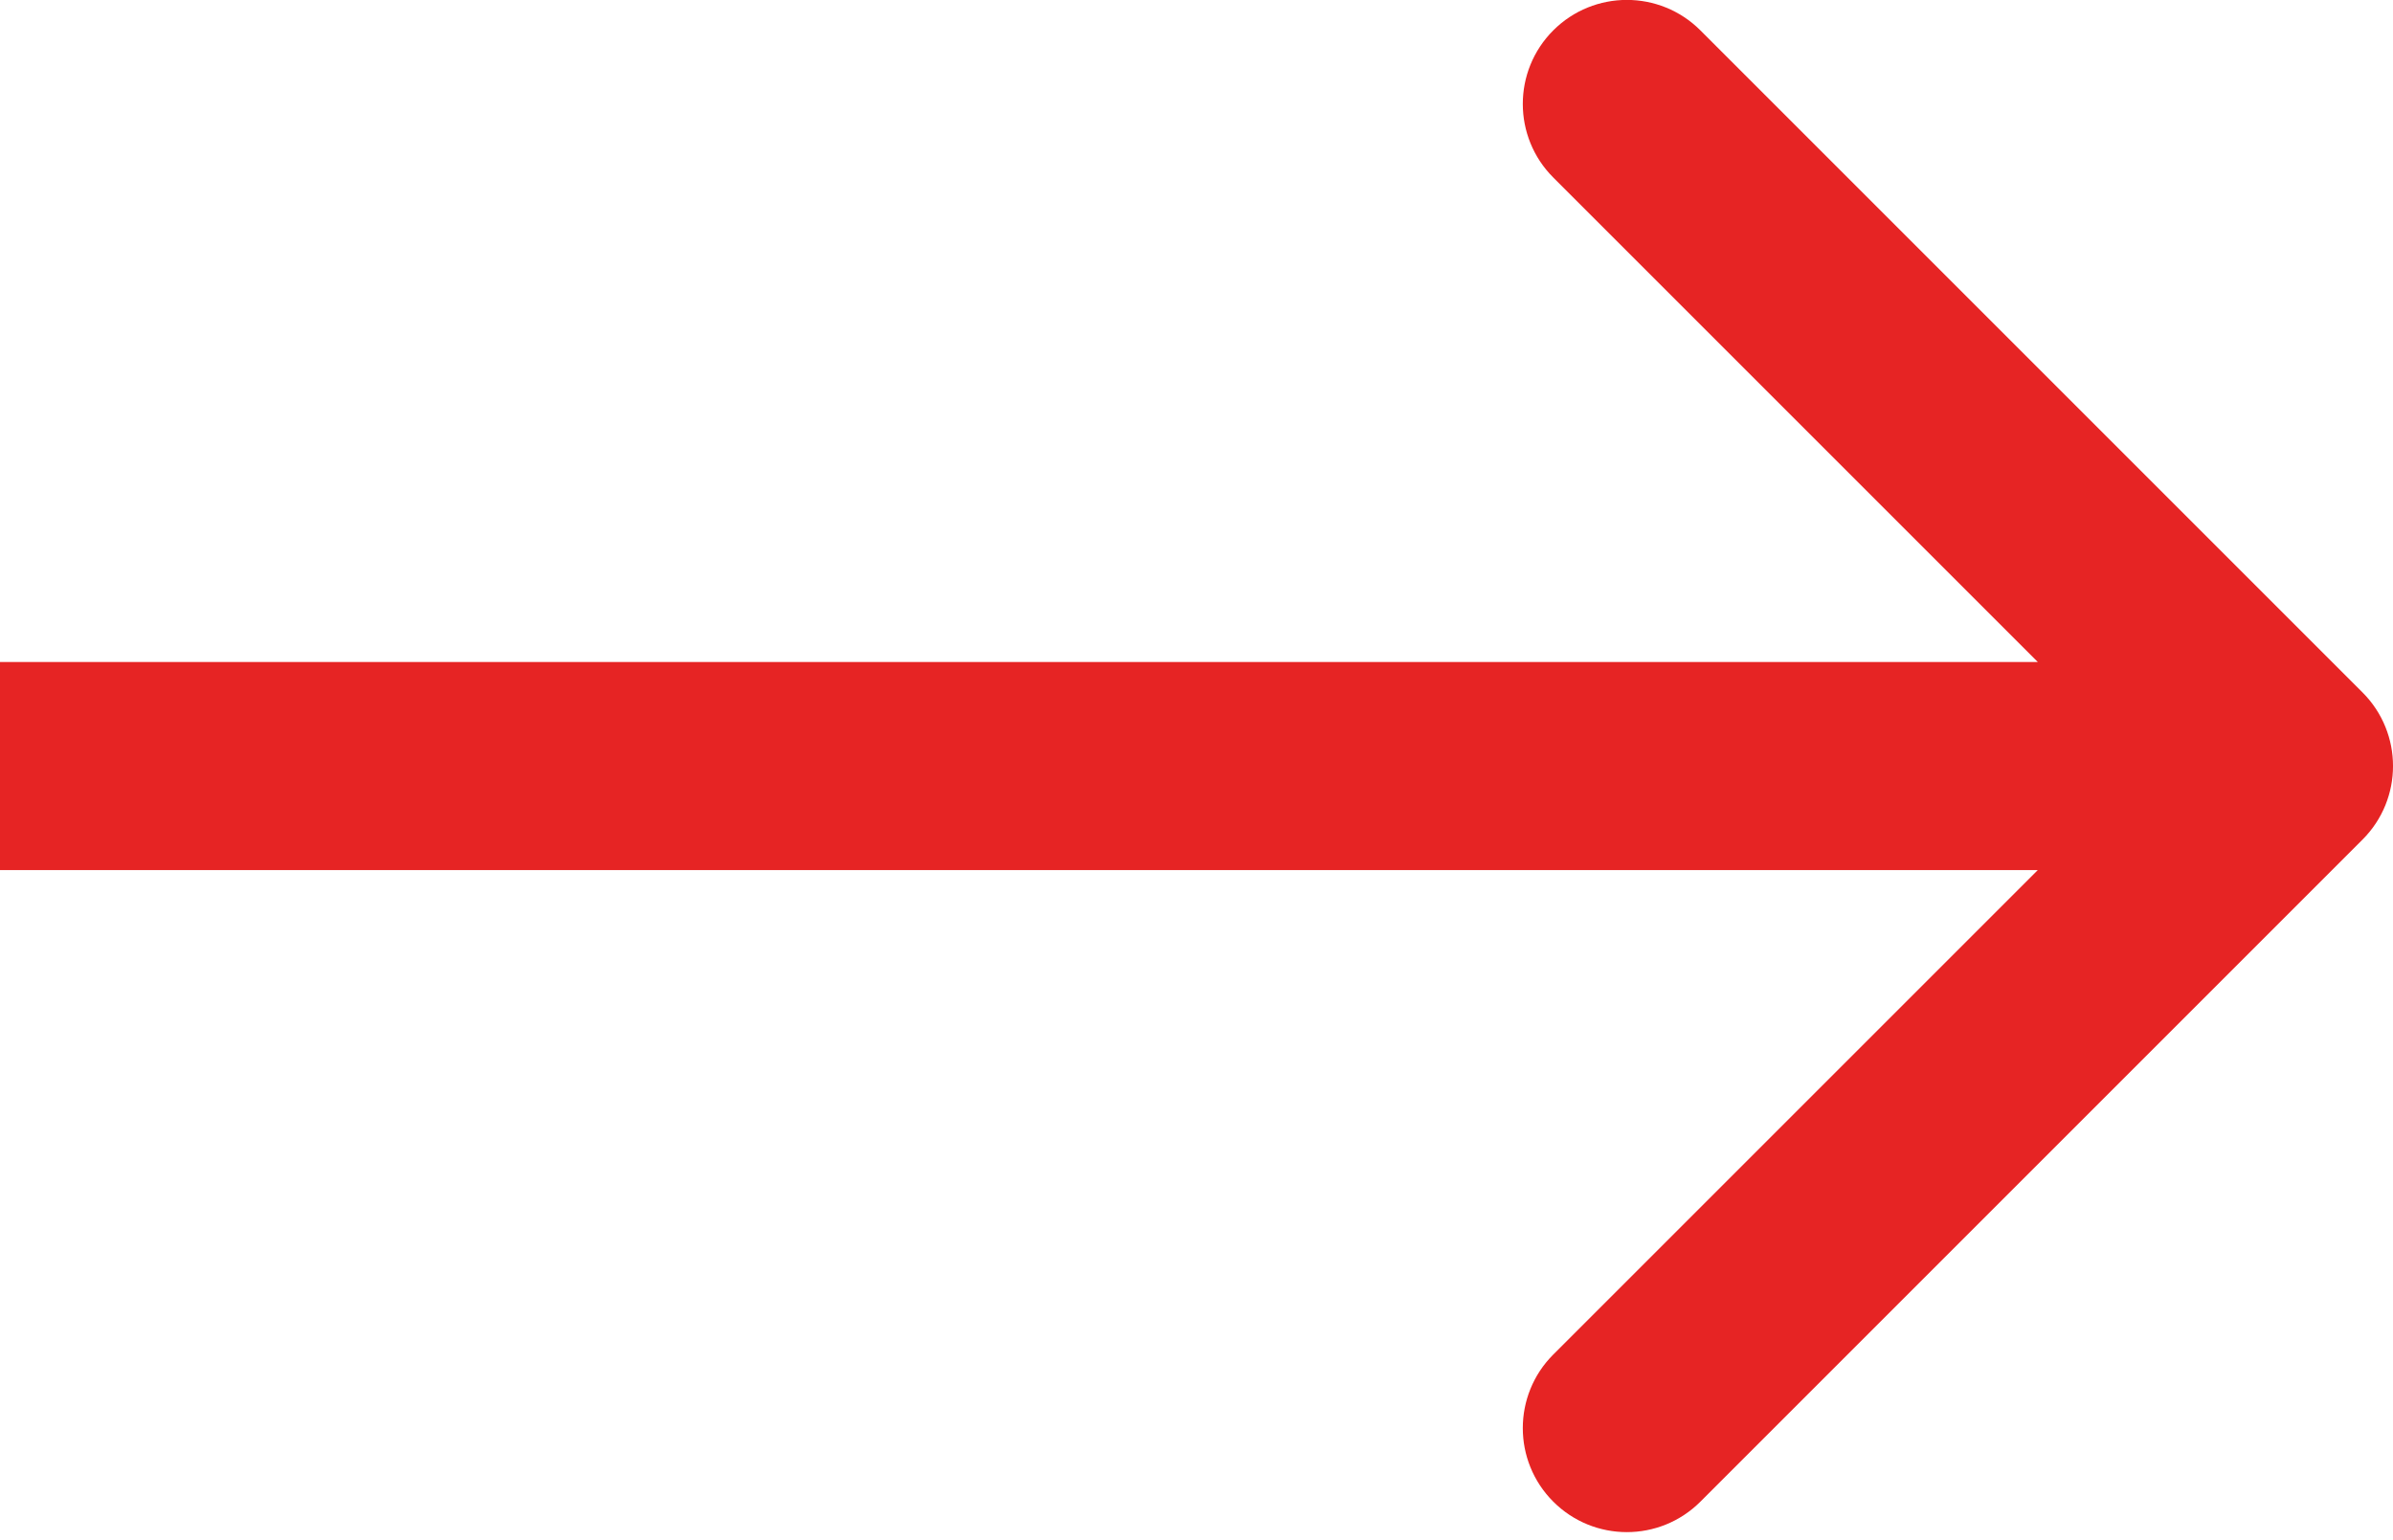 <?xml version="1.0" encoding="UTF-8"?> <svg xmlns="http://www.w3.org/2000/svg" width="115" height="74" viewBox="0 0 115 74" fill="none"> <path d="M113.536 40.351C115.489 38.399 115.489 35.233 113.536 33.28L81.716 1.46C79.764 -0.492 76.598 -0.492 74.645 1.46C72.693 3.413 72.693 6.579 74.645 8.531L102.93 36.816L74.645 65.1C72.693 67.053 72.693 70.219 74.645 72.171C76.598 74.124 79.764 74.124 81.716 72.171L113.536 40.351ZM0 41.816H110.001V31.816H0V41.816Z" fill="#E62424"></path> </svg> 